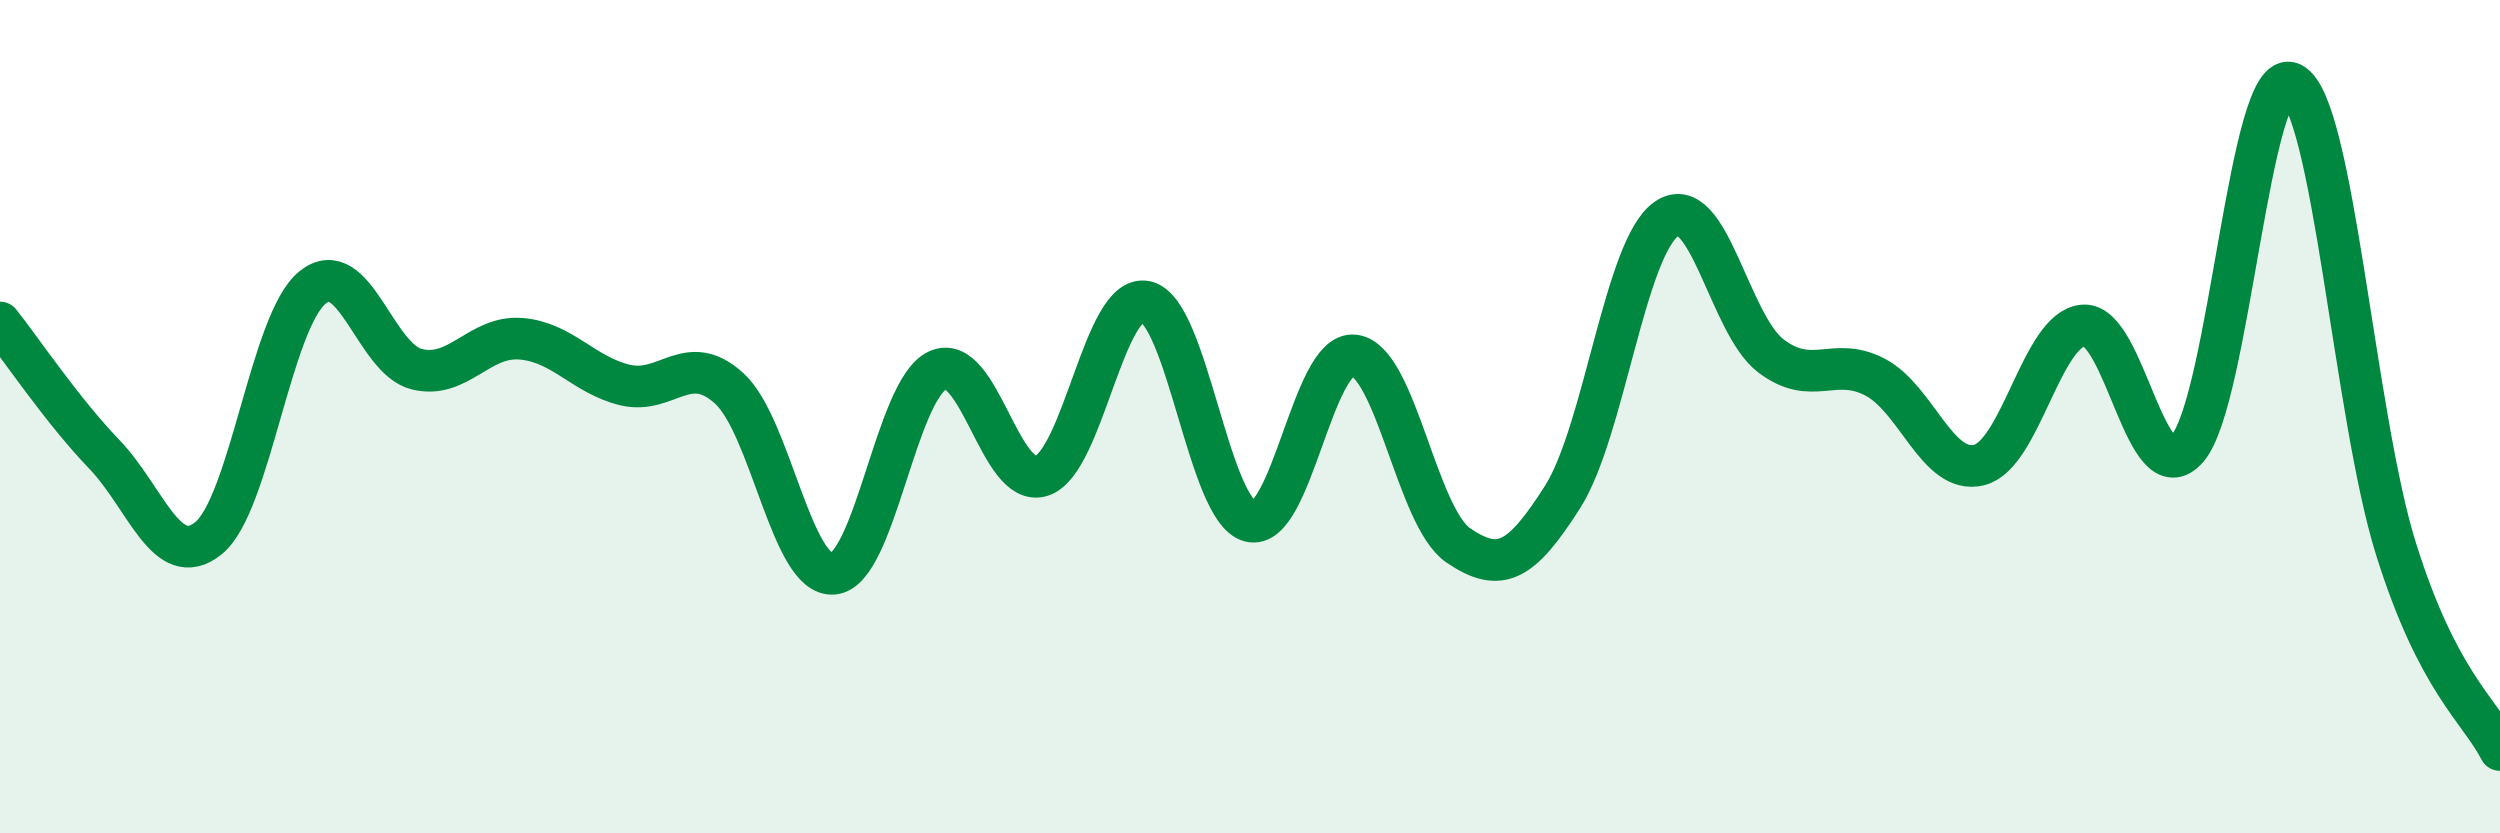 
    <svg width="60" height="20" viewBox="0 0 60 20" xmlns="http://www.w3.org/2000/svg">
      <path
        d="M 0,7.74 C 0.5,8.37 1.5,9.86 2.5,10.9 C 3.5,11.94 4,13.72 5,12.92 C 6,12.12 6.5,7.71 7.5,6.9 C 8.5,6.09 9,8.61 10,8.86 C 11,9.11 11.5,8.05 12.5,8.13 C 13.5,8.21 14,9 15,9.24 C 16,9.48 16.5,8.41 17.5,9.32 C 18.5,10.23 19,13.86 20,13.77 C 21,13.68 21.5,9.36 22.5,8.89 C 23.5,8.42 24,11.75 25,11.42 C 26,11.09 26.5,7.02 27.5,7.24 C 28.5,7.46 29,12.25 30,12.51 C 31,12.77 31.5,8.41 32.5,8.53 C 33.5,8.65 34,12.41 35,13.09 C 36,13.77 36.5,13.5 37.5,11.93 C 38.5,10.36 39,5.93 40,5.25 C 41,4.57 41.5,7.78 42.5,8.54 C 43.5,9.3 44,8.53 45,9.05 C 46,9.57 46.5,11.41 47.5,11.16 C 48.5,10.91 49,7.89 50,7.81 C 51,7.73 51.5,11.92 52.5,10.76 C 53.5,9.6 54,1.52 55,2 C 56,2.48 56.5,9.96 57.5,13.16 C 58.5,16.36 59.5,17.03 60,18L60 20L0 20Z"
        fill="#008740"
        opacity="0.1"
        stroke-linecap="round"
        stroke-linejoin="round"
      />
      <path
        d="M 0,7.74 C 0.5,8.37 1.5,9.86 2.5,10.9 C 3.5,11.94 4,13.72 5,12.92 C 6,12.12 6.5,7.71 7.5,6.9 C 8.5,6.09 9,8.61 10,8.86 C 11,9.11 11.5,8.05 12.5,8.13 C 13.5,8.21 14,9 15,9.24 C 16,9.48 16.5,8.41 17.5,9.32 C 18.5,10.23 19,13.86 20,13.77 C 21,13.68 21.5,9.36 22.5,8.89 C 23.5,8.42 24,11.75 25,11.42 C 26,11.09 26.5,7.02 27.5,7.24 C 28.5,7.46 29,12.25 30,12.51 C 31,12.77 31.5,8.41 32.5,8.53 C 33.5,8.65 34,12.41 35,13.09 C 36,13.77 36.5,13.5 37.5,11.93 C 38.5,10.36 39,5.93 40,5.25 C 41,4.57 41.5,7.78 42.5,8.54 C 43.5,9.3 44,8.53 45,9.05 C 46,9.57 46.5,11.41 47.5,11.16 C 48.5,10.91 49,7.89 50,7.81 C 51,7.73 51.5,11.92 52.5,10.76 C 53.5,9.6 54,1.52 55,2 C 56,2.48 56.5,9.96 57.5,13.16 C 58.5,16.36 59.5,17.03 60,18"
        stroke="#008740"
        stroke-width="1"
        fill="none"
        stroke-linecap="round"
        stroke-linejoin="round"
      />
    </svg>
  